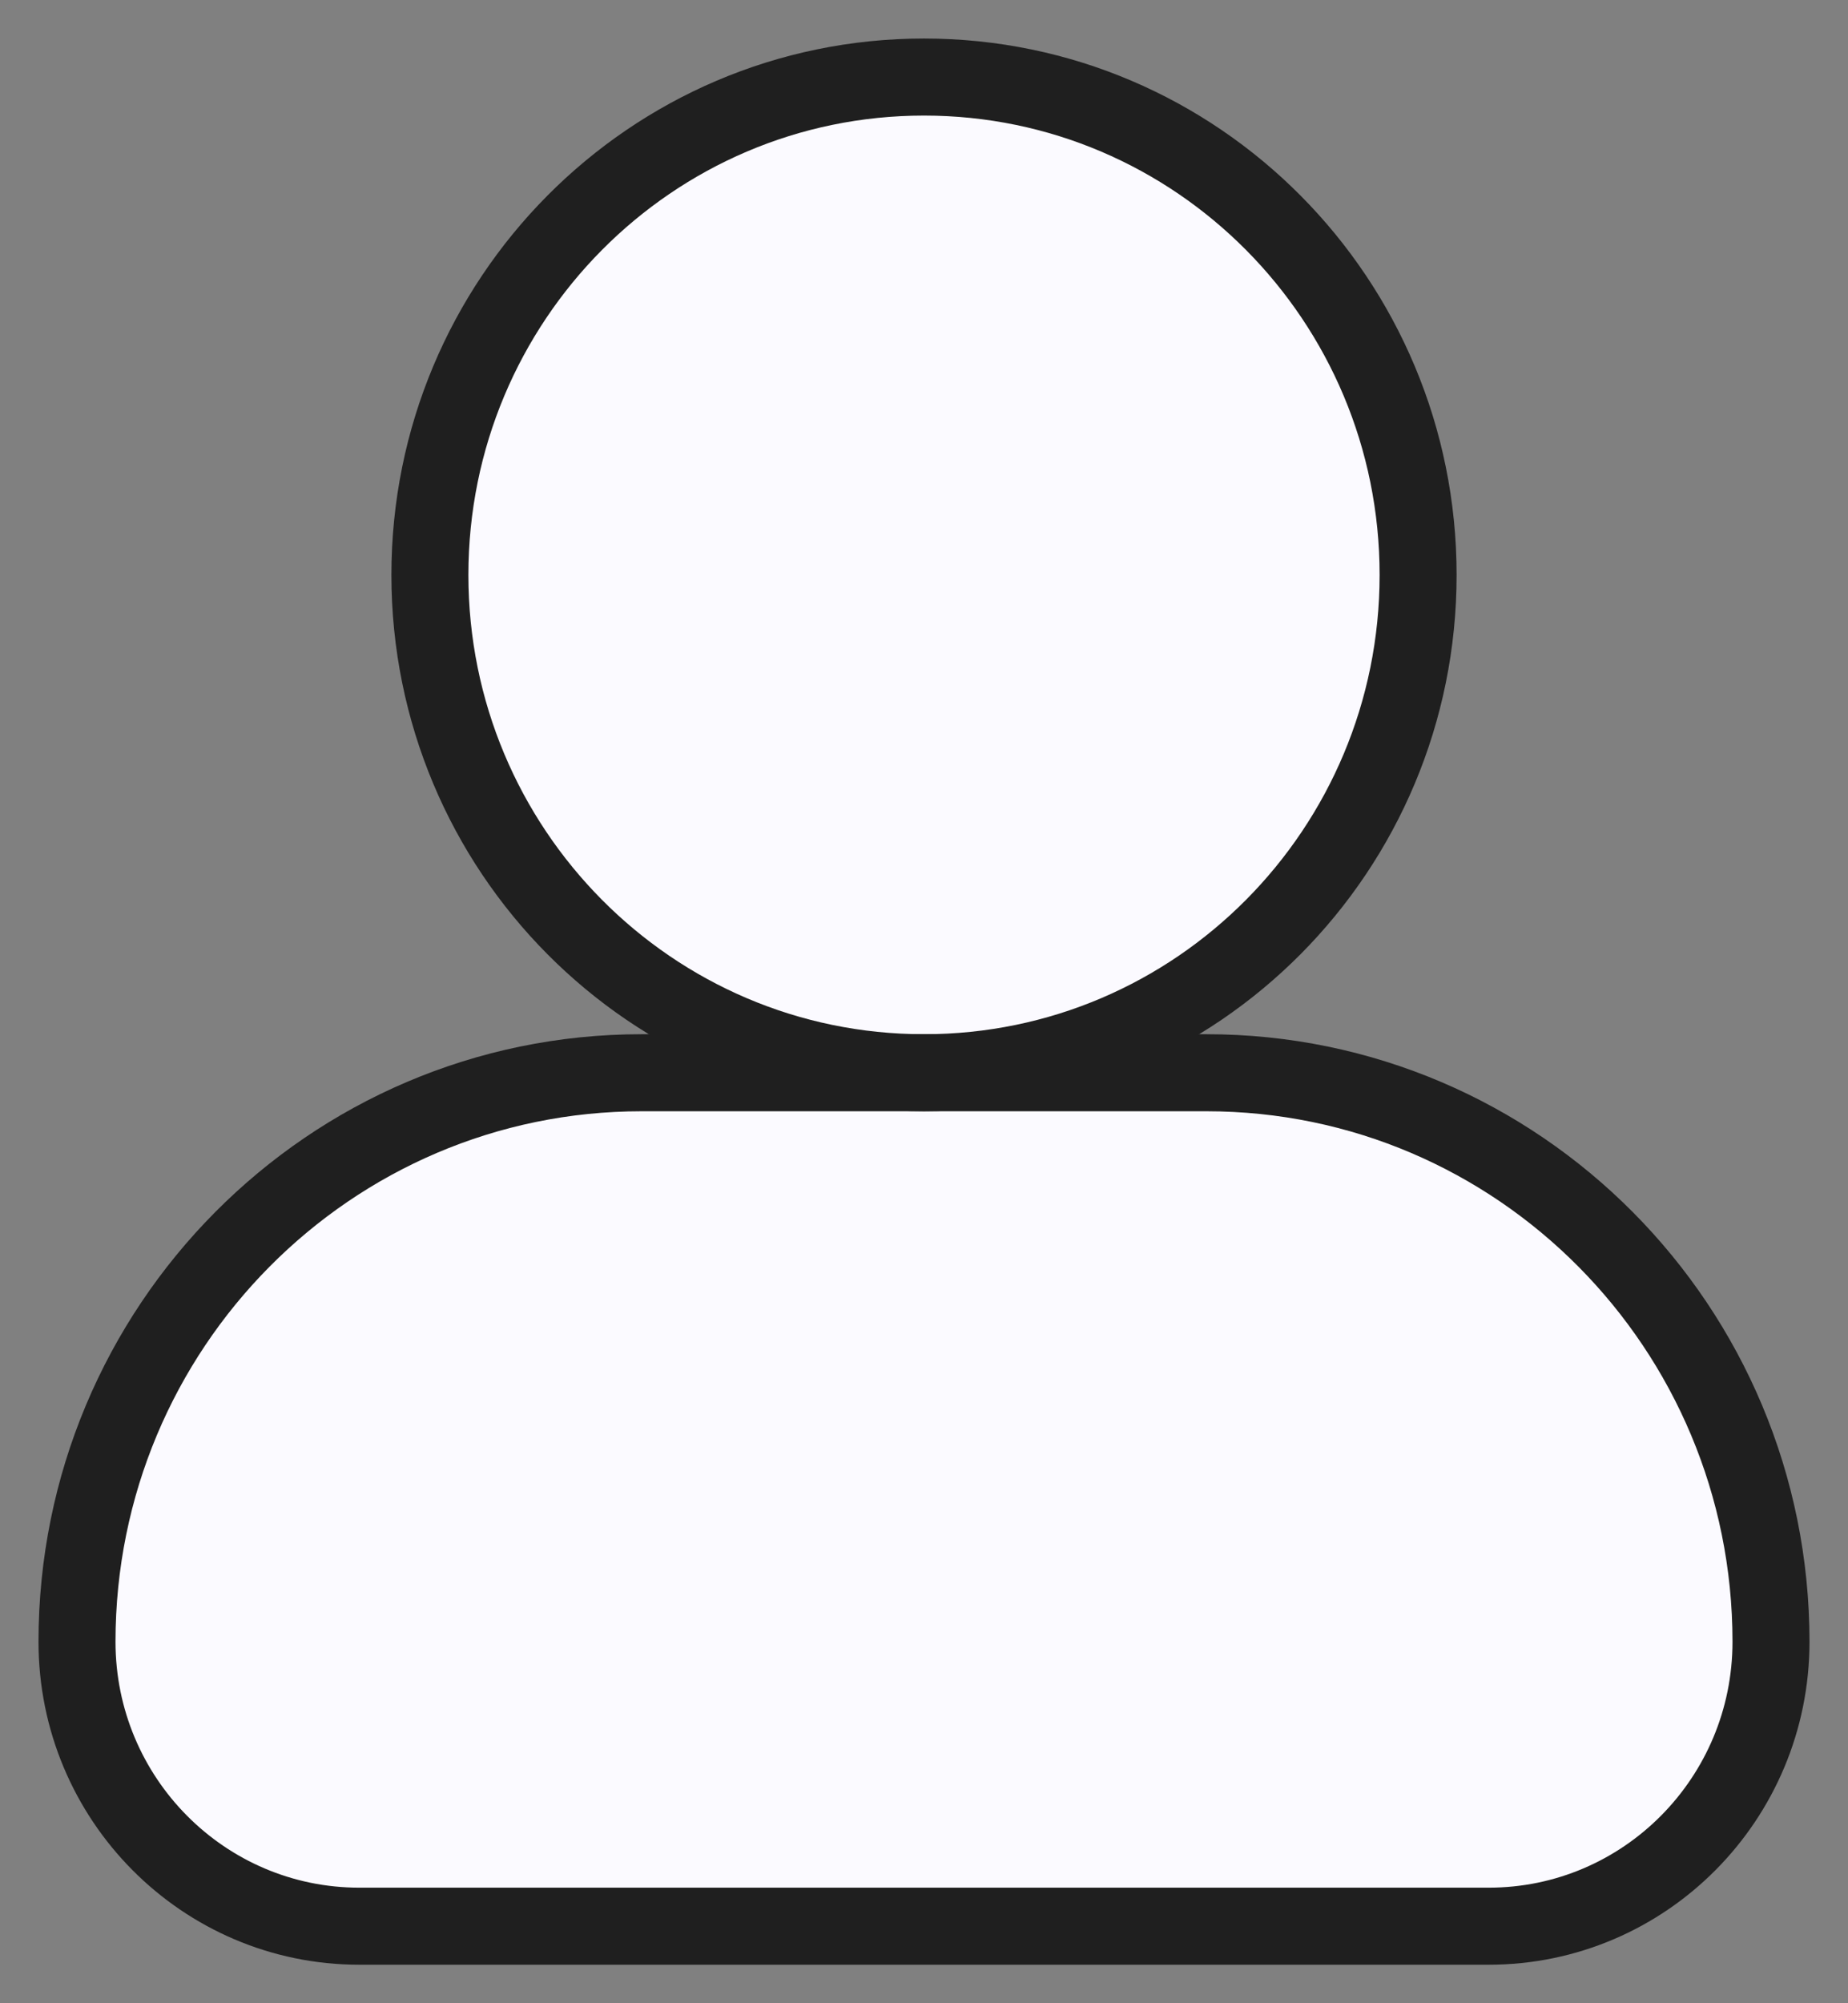 <?xml version="1.0" encoding="UTF-8"?> <svg xmlns="http://www.w3.org/2000/svg" width="24" height="26" viewBox="0 0 24 26" fill="none"><rect x="0" y="0" width="24" height="26" fill="#808080" stroke="none"/><path d="M12 13.923C15.544 13.923 18.417 11.03 18.417 7.462C18.417 3.893 15.544 1 12 1C8.456 1 5.583 3.893 5.583 7.462C5.583 11.03 8.456 13.923 12 13.923Z" fill="#FBFAFF"></path><path d="M8.333 13.923C4.283 13.923 1 17.229 1 21.308C1 23.347 2.642 25 4.667 25H19.333C21.358 25 23 23.347 23 21.308C23 17.229 19.717 13.923 15.667 13.923H8.333Z" fill="#FBFAFF"></path><path d="M12 13.923C15.544 13.923 18.417 11.03 18.417 7.462C18.417 3.893 15.544 1 12 1C8.456 1 5.583 3.893 5.583 7.462C5.583 11.03 8.456 13.923 12 13.923Z" stroke="#1F1F1F"></path><path d="M8.333 13.923C4.283 13.923 1 17.229 1 21.308C1 23.347 2.642 25 4.667 25H19.333C21.358 25 23 23.347 23 21.308C23 17.229 19.717 13.923 15.667 13.923H8.333Z" stroke="#1F1F1F"></path></svg> 